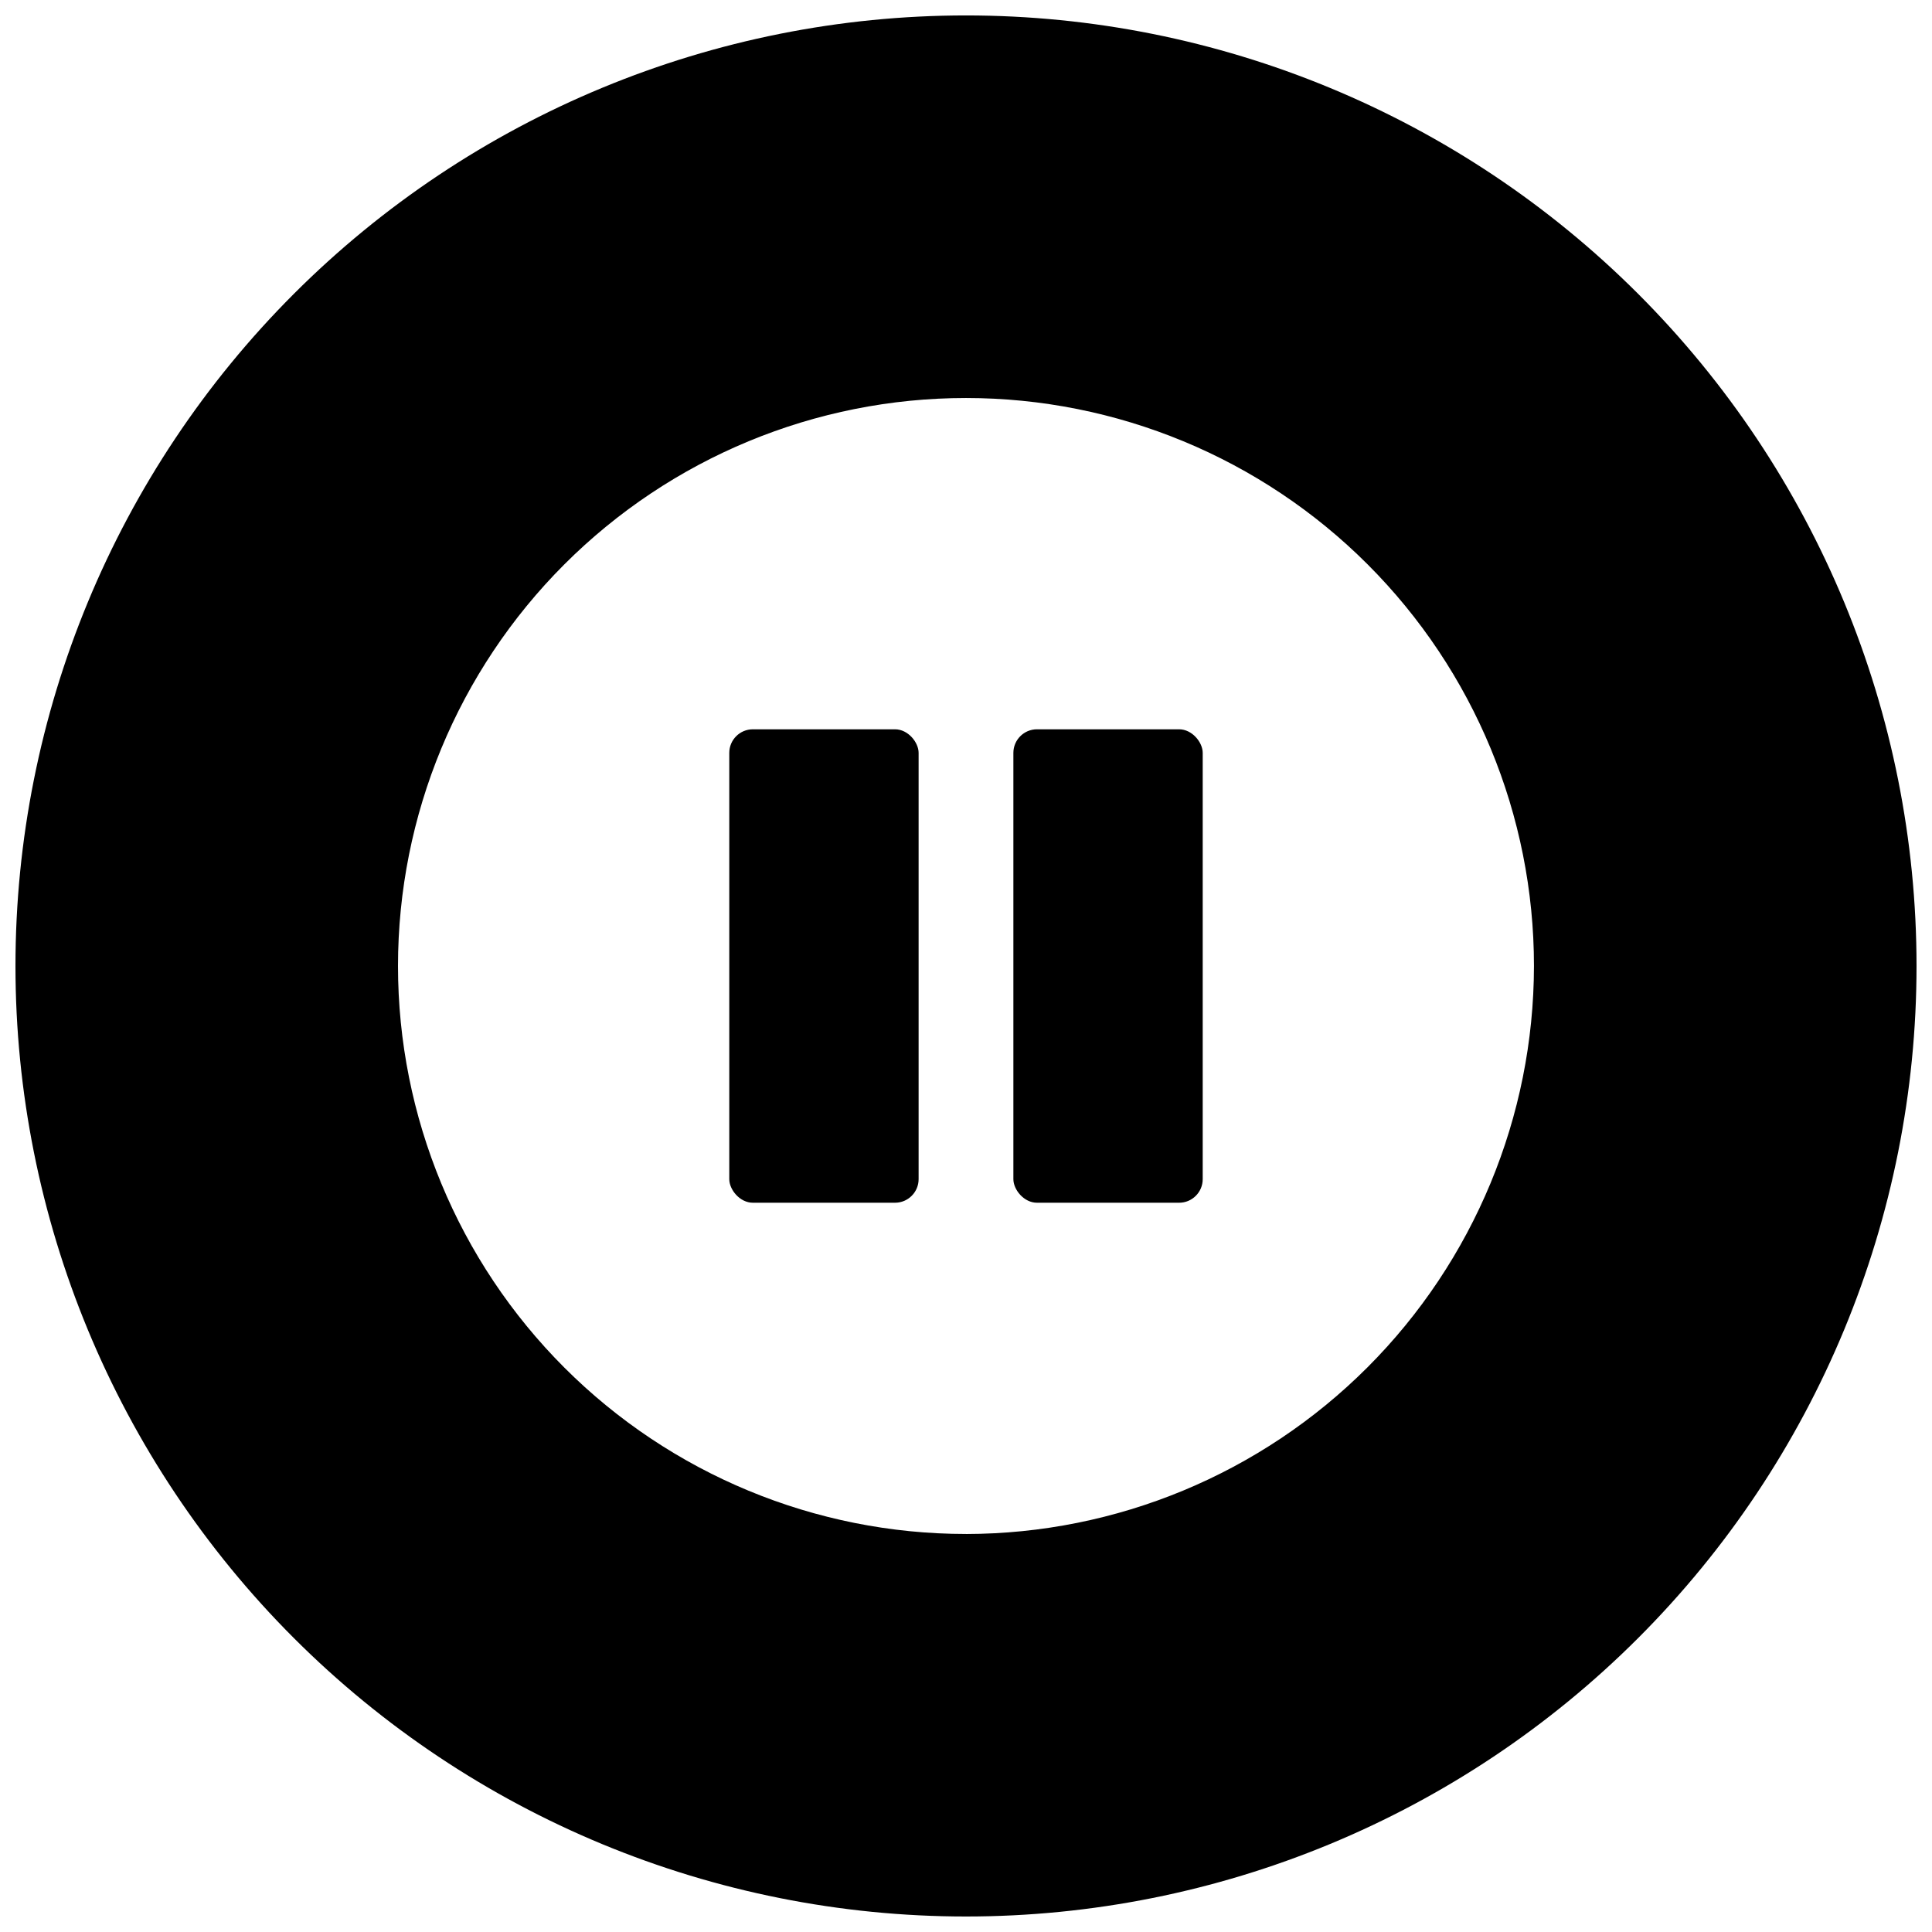 <?xml version="1.0" encoding="UTF-8"?>
<!-- Uploaded to: ICON Repo, www.svgrepo.com, Generator: ICON Repo Mixer Tools -->
<svg width="800px" height="800px" version="1.1" viewBox="144 144 512 512" xmlns="http://www.w3.org/2000/svg">
 <defs>
  <clipPath id="a">
   <path d="m148.09 148.09h503.81v503.81h-503.81z"/>
  </clipPath>
 </defs>
 <path d="m418.81 337.27h37.668c3.453 0 6.254 3.453 6.254 6.254v112.96c0 3.453-2.801 6.254-6.254 6.254h-37.668c-3.453 0-6.254-3.453-6.254-6.254v-112.96c0-3.453 2.801-6.254 6.254-6.254z"/>
 <path d="m343.52 337.27h37.668c3.453 0 6.254 3.453 6.254 6.254v112.96c0 3.453-2.801 6.254-6.254 6.254h-37.668c-3.453 0-6.254-3.453-6.254-6.254v-112.96c0-3.453 2.801-6.254 6.254-6.254z"/>
 <g clip-path="url(#a)">
  <path d="m400 148.09c-66.812 0-130.88 26.539-178.12 73.781s-73.781 111.31-73.781 178.12c0 66.809 26.539 130.88 73.781 178.12 47.242 47.242 111.31 73.781 178.12 73.781 66.809 0 130.88-26.539 178.12-73.781 47.242-47.242 73.781-111.31 73.781-178.12 0-66.812-26.539-130.88-73.781-178.12-47.242-47.242-111.31-73.781-178.12-73.781zm0 402.43c-39.922 0-78.207-15.855-106.44-44.086-28.227-28.227-44.086-66.516-44.086-106.43 0-39.922 15.859-78.207 44.086-106.44 28.23-28.227 66.516-44.086 106.44-44.086 39.918 0 78.207 15.859 106.43 44.086 28.23 28.23 44.086 66.516 44.086 106.44-0.055 39.902-15.93 78.156-44.145 106.38-28.219 28.215-66.473 44.09-106.38 44.145z"/>
 </g>
</svg>